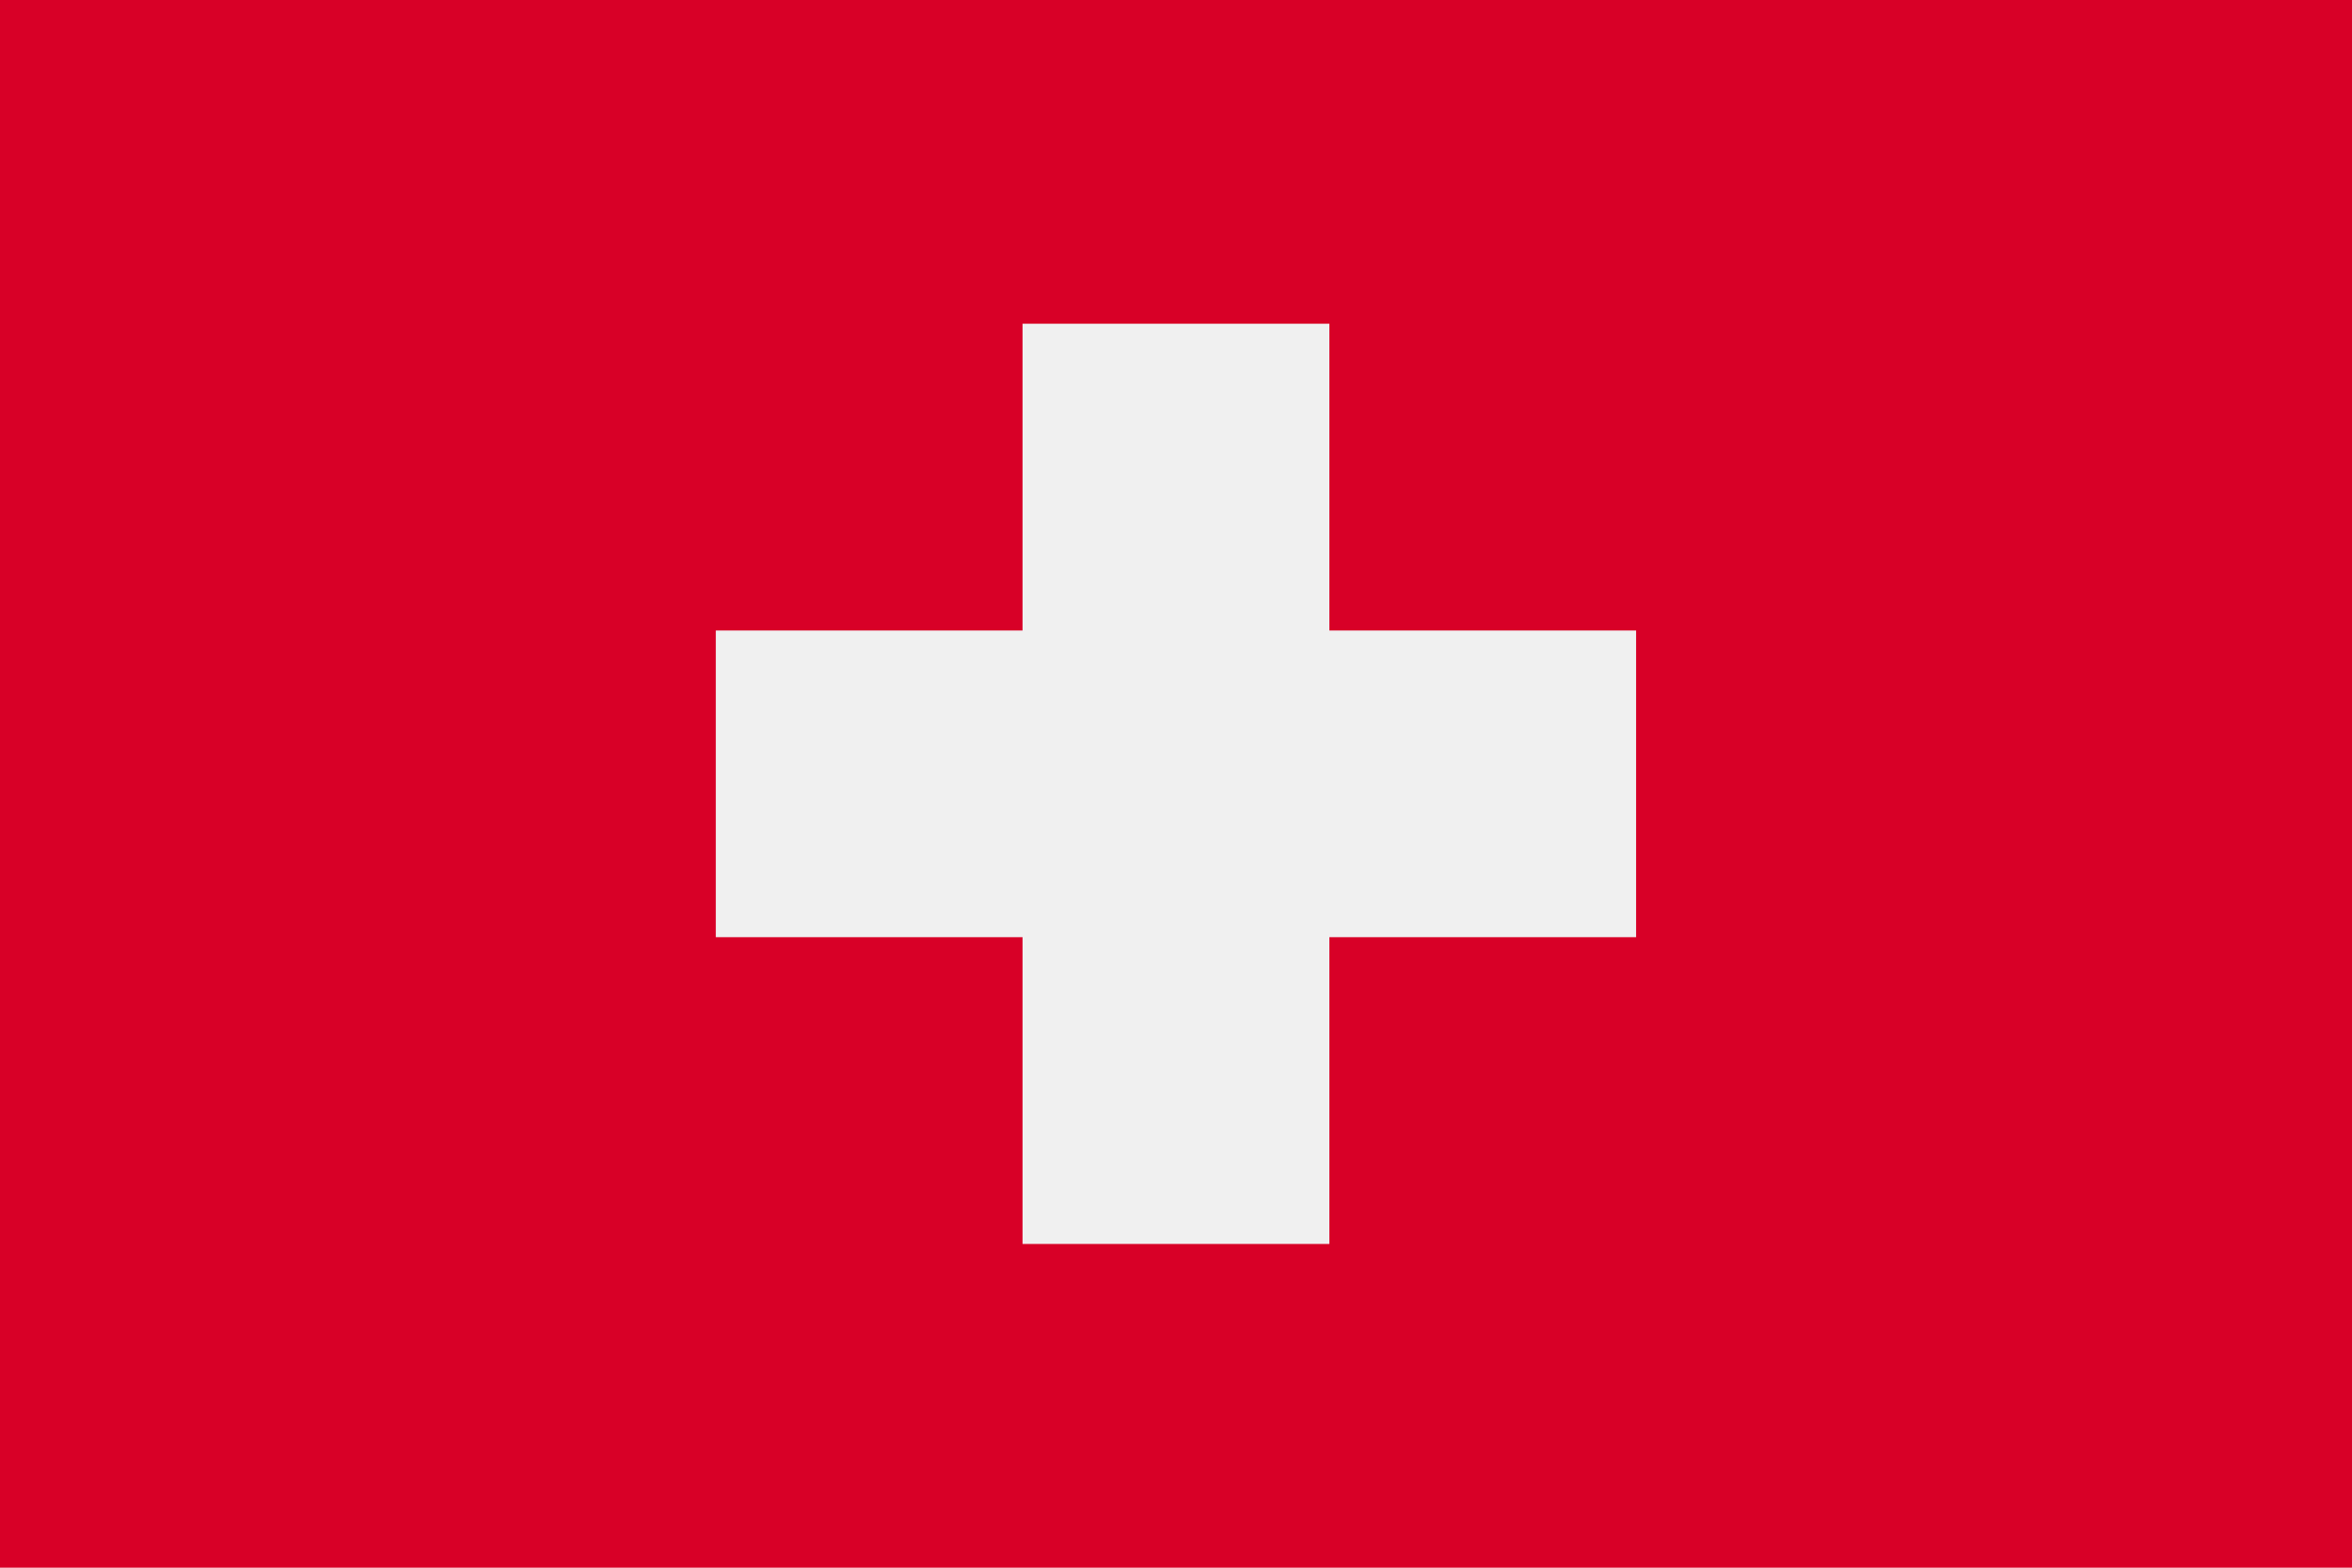 <?xml version="1.0" encoding="UTF-8"?> <svg xmlns="http://www.w3.org/2000/svg" width="24" height="16" viewBox="0 0 24 16" fill="none"><path d="M24 0H0V16H24V0Z" fill="#D80027"></path><path d="M16.695 6.435H13.565V3.304H10.434V6.435H7.304V9.565H10.434V12.696H13.565V9.565H16.695V6.435Z" fill="#F0F0F0"></path></svg> 